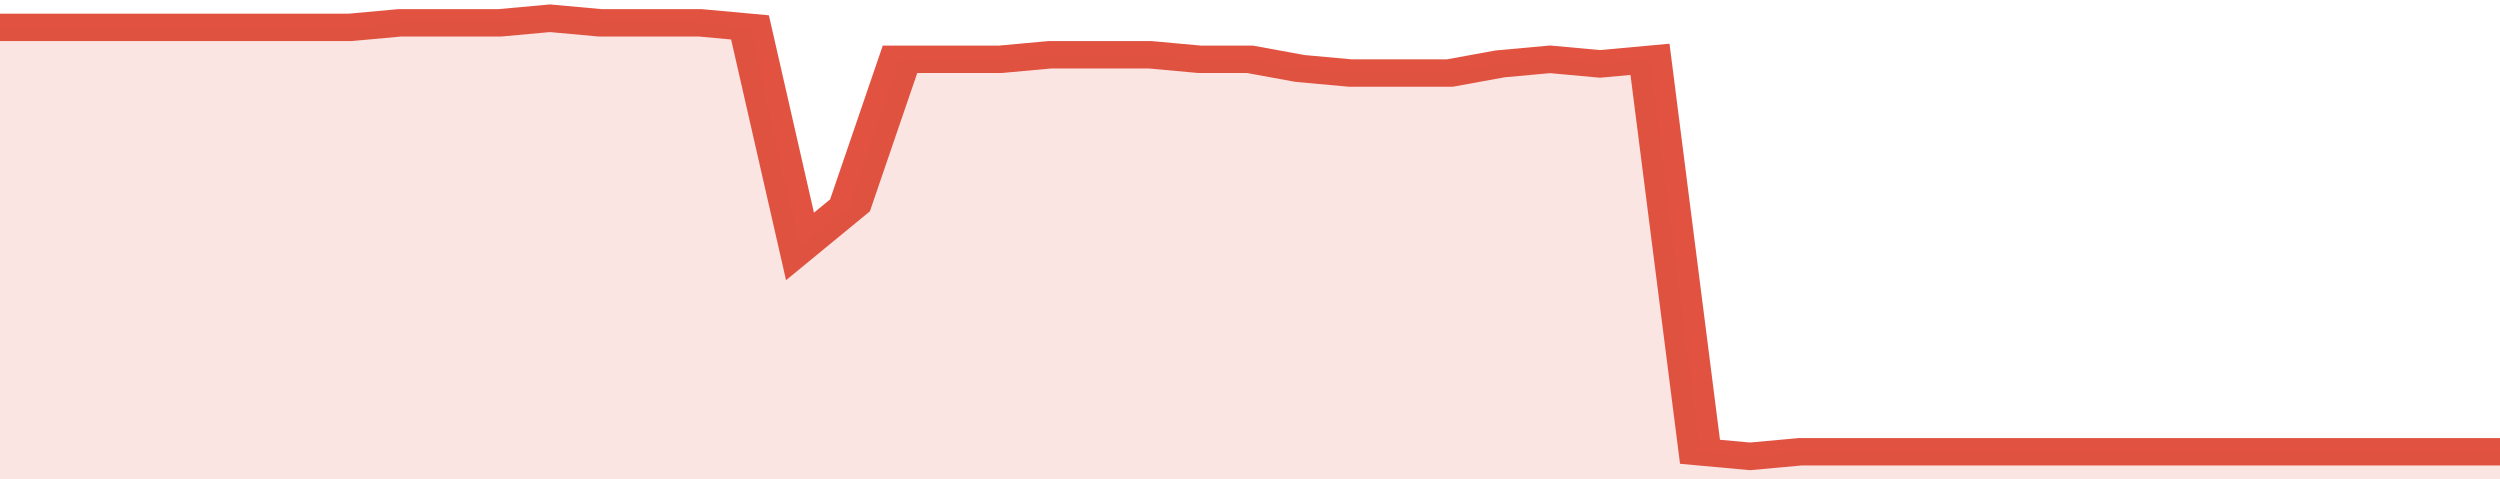 <svg xmlns="http://www.w3.org/2000/svg" viewBox="0 0 350 105" width="120" height="23" preserveAspectRatio="none">
				 <polyline fill="none" stroke="#E15241" stroke-width="6" points="0, 6 7, 6 14, 6 21, 6 28, 6 35, 6 42, 6 49, 6 56, 5 63, 5 70, 5 77, 4 84, 5 91, 5 98, 5 105, 6 112, 54 119, 45 126, 13 133, 13 140, 13 147, 12 154, 12 161, 12 168, 13 175, 13 182, 15 189, 16 196, 16 203, 16 210, 14 217, 13 224, 14 231, 13 238, 99 245, 100 252, 99 259, 99 266, 99 273, 99 280, 99 287, 99 294, 99 301, 99 308, 99 315, 99 322, 99 329, 99 336, 99 343, 99 350, 99 350, 99 "> </polyline>
				 <polygon fill="#E15241" opacity="0.15" points="0, 105 0, 6 7, 6 14, 6 21, 6 28, 6 35, 6 42, 6 49, 6 56, 5 63, 5 70, 5 77, 4 84, 5 91, 5 98, 5 105, 6 112, 54 119, 45 126, 13 133, 13 140, 13 147, 12 154, 12 161, 12 168, 13 175, 13 182, 15 189, 16 196, 16 203, 16 210, 14 217, 13 224, 14 231, 13 238, 99 245, 100 252, 99 259, 99 266, 99 273, 99 280, 99 287, 99 294, 99 301, 99 308, 99 315, 99 322, 99 329, 99 336, 99 343, 99 350, 99 350, 105 "></polygon>
			</svg>